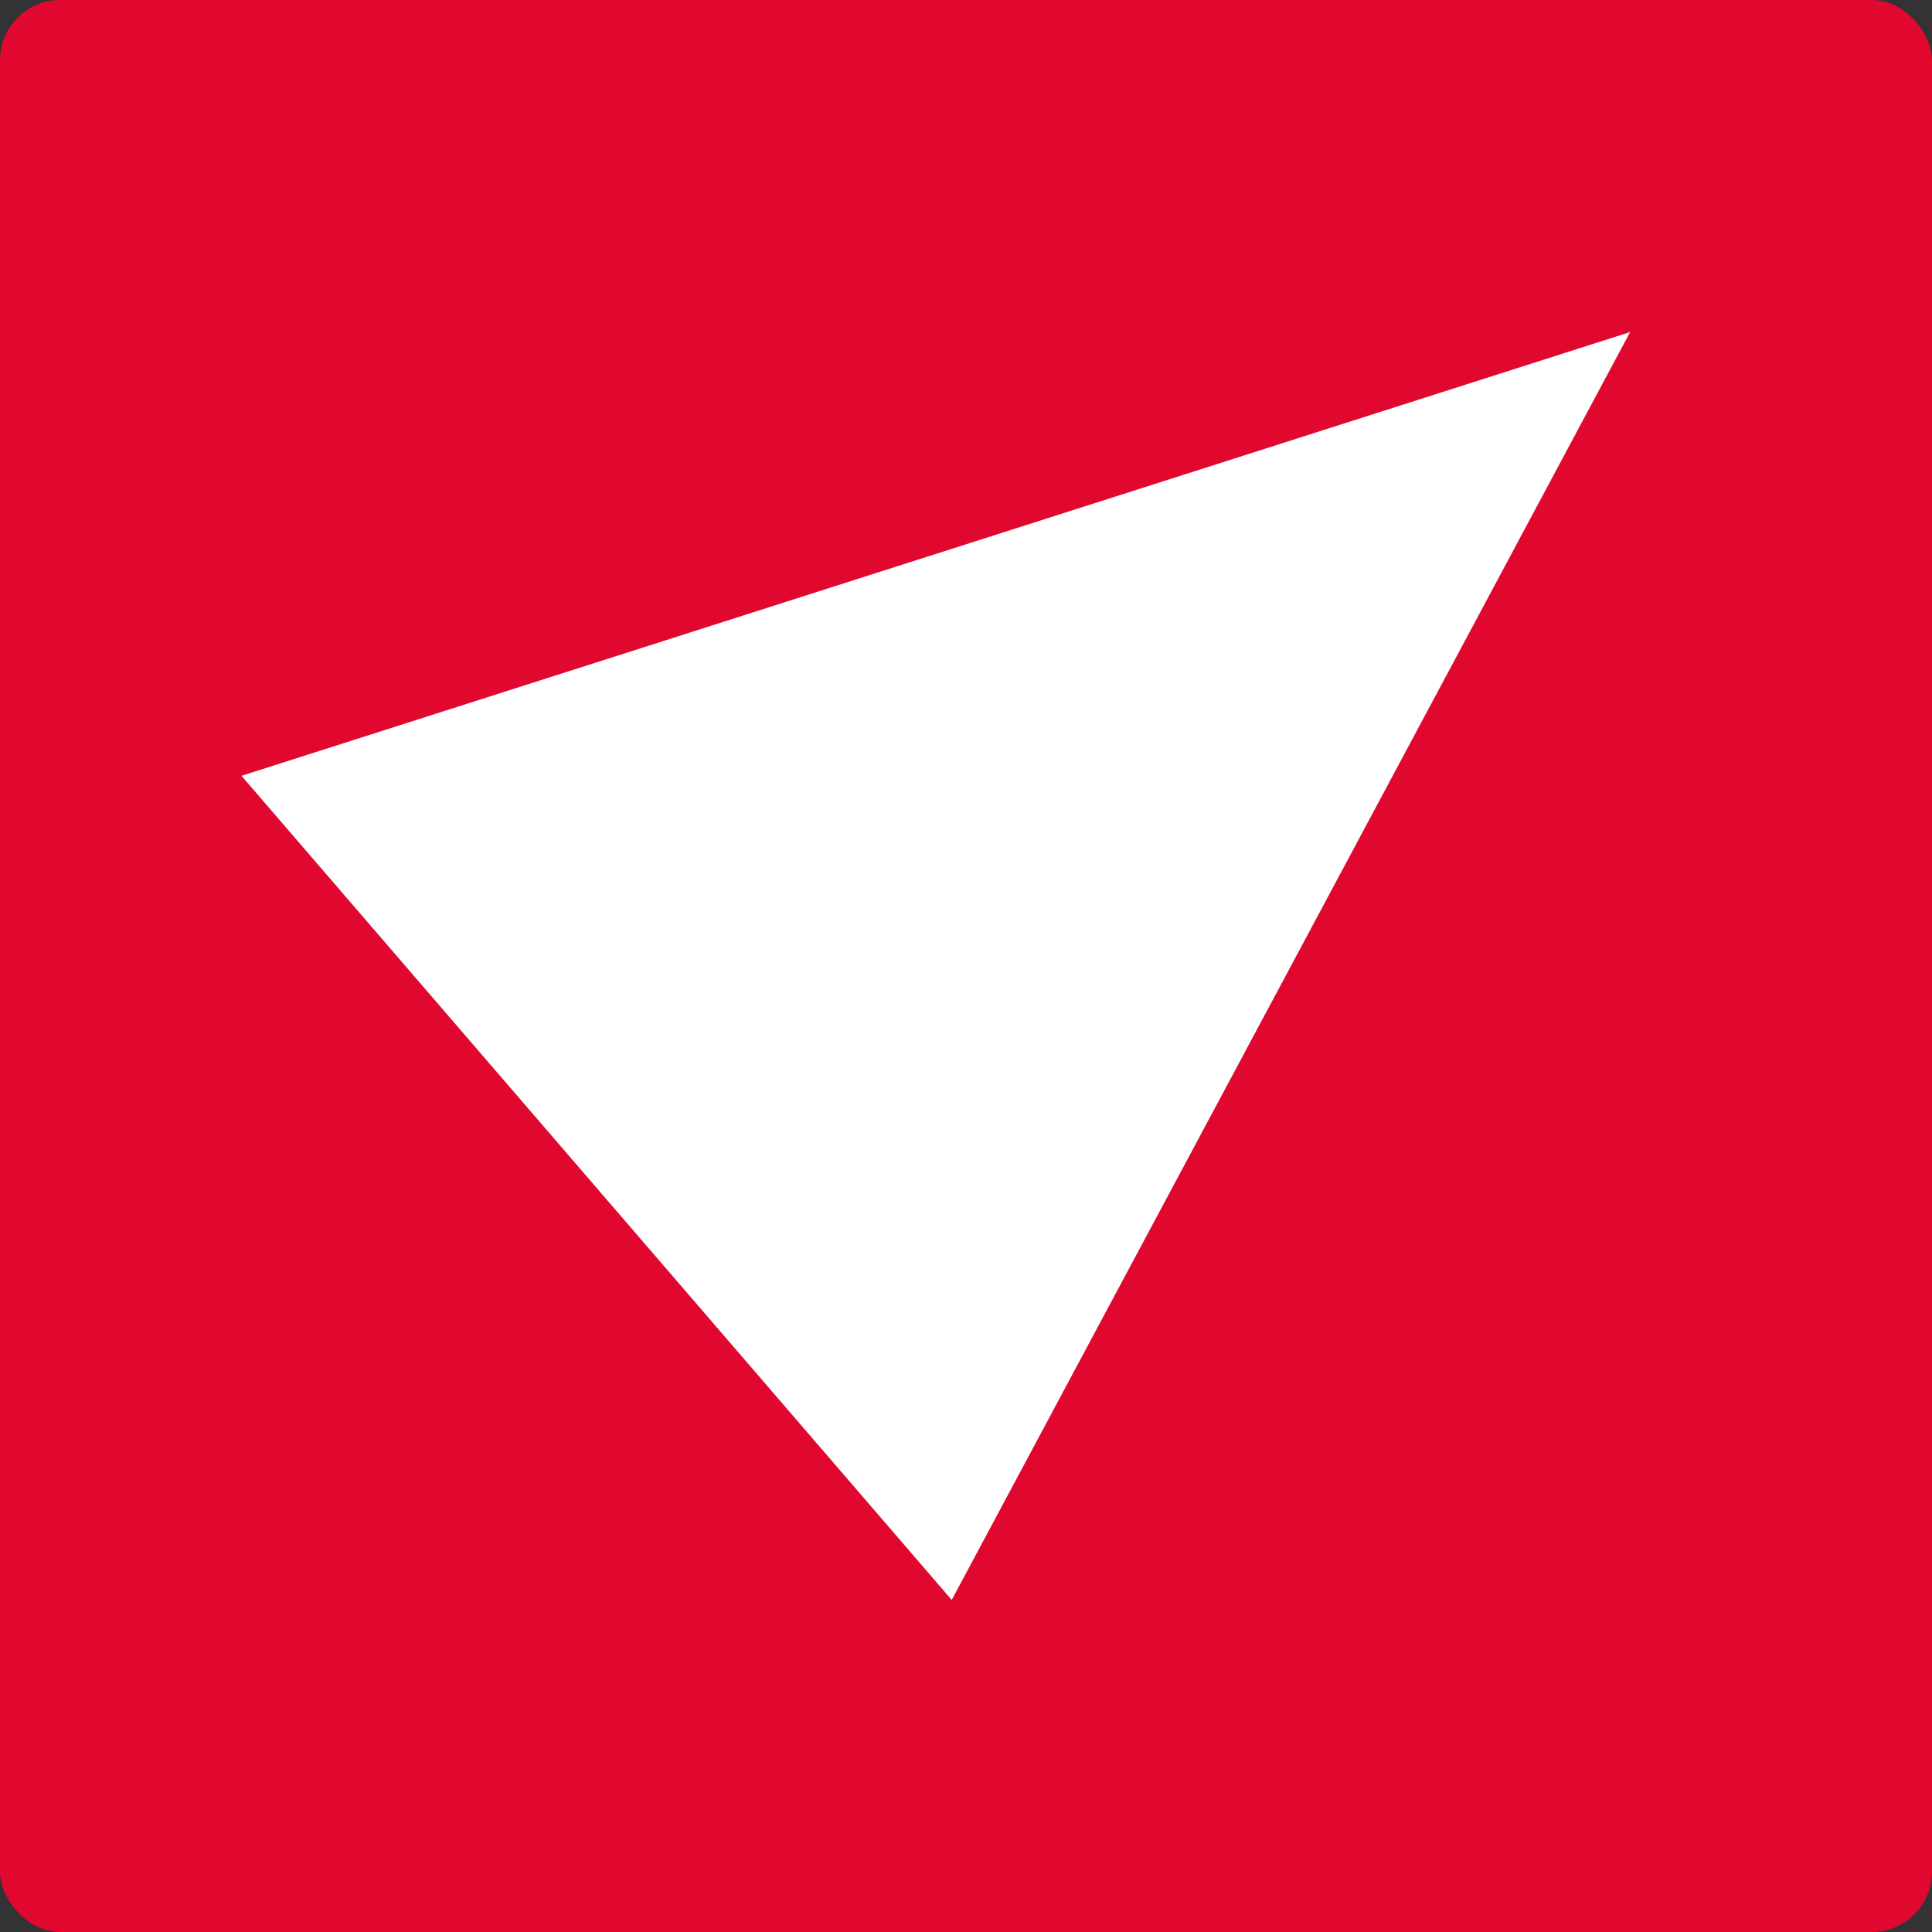 <svg width="64" height="64" viewBox="0 0 64 64" fill="none" xmlns="http://www.w3.org/2000/svg">
<rect x="0" y="0" width="64" height="64" fill="#333333" stroke="none"/>
<rect width="64" height="64" rx="2" fill="#E10830"/>
<path d="M31.527 53L8 25.7L54 11L31.527 53Z" fill="white"/>
</svg>
